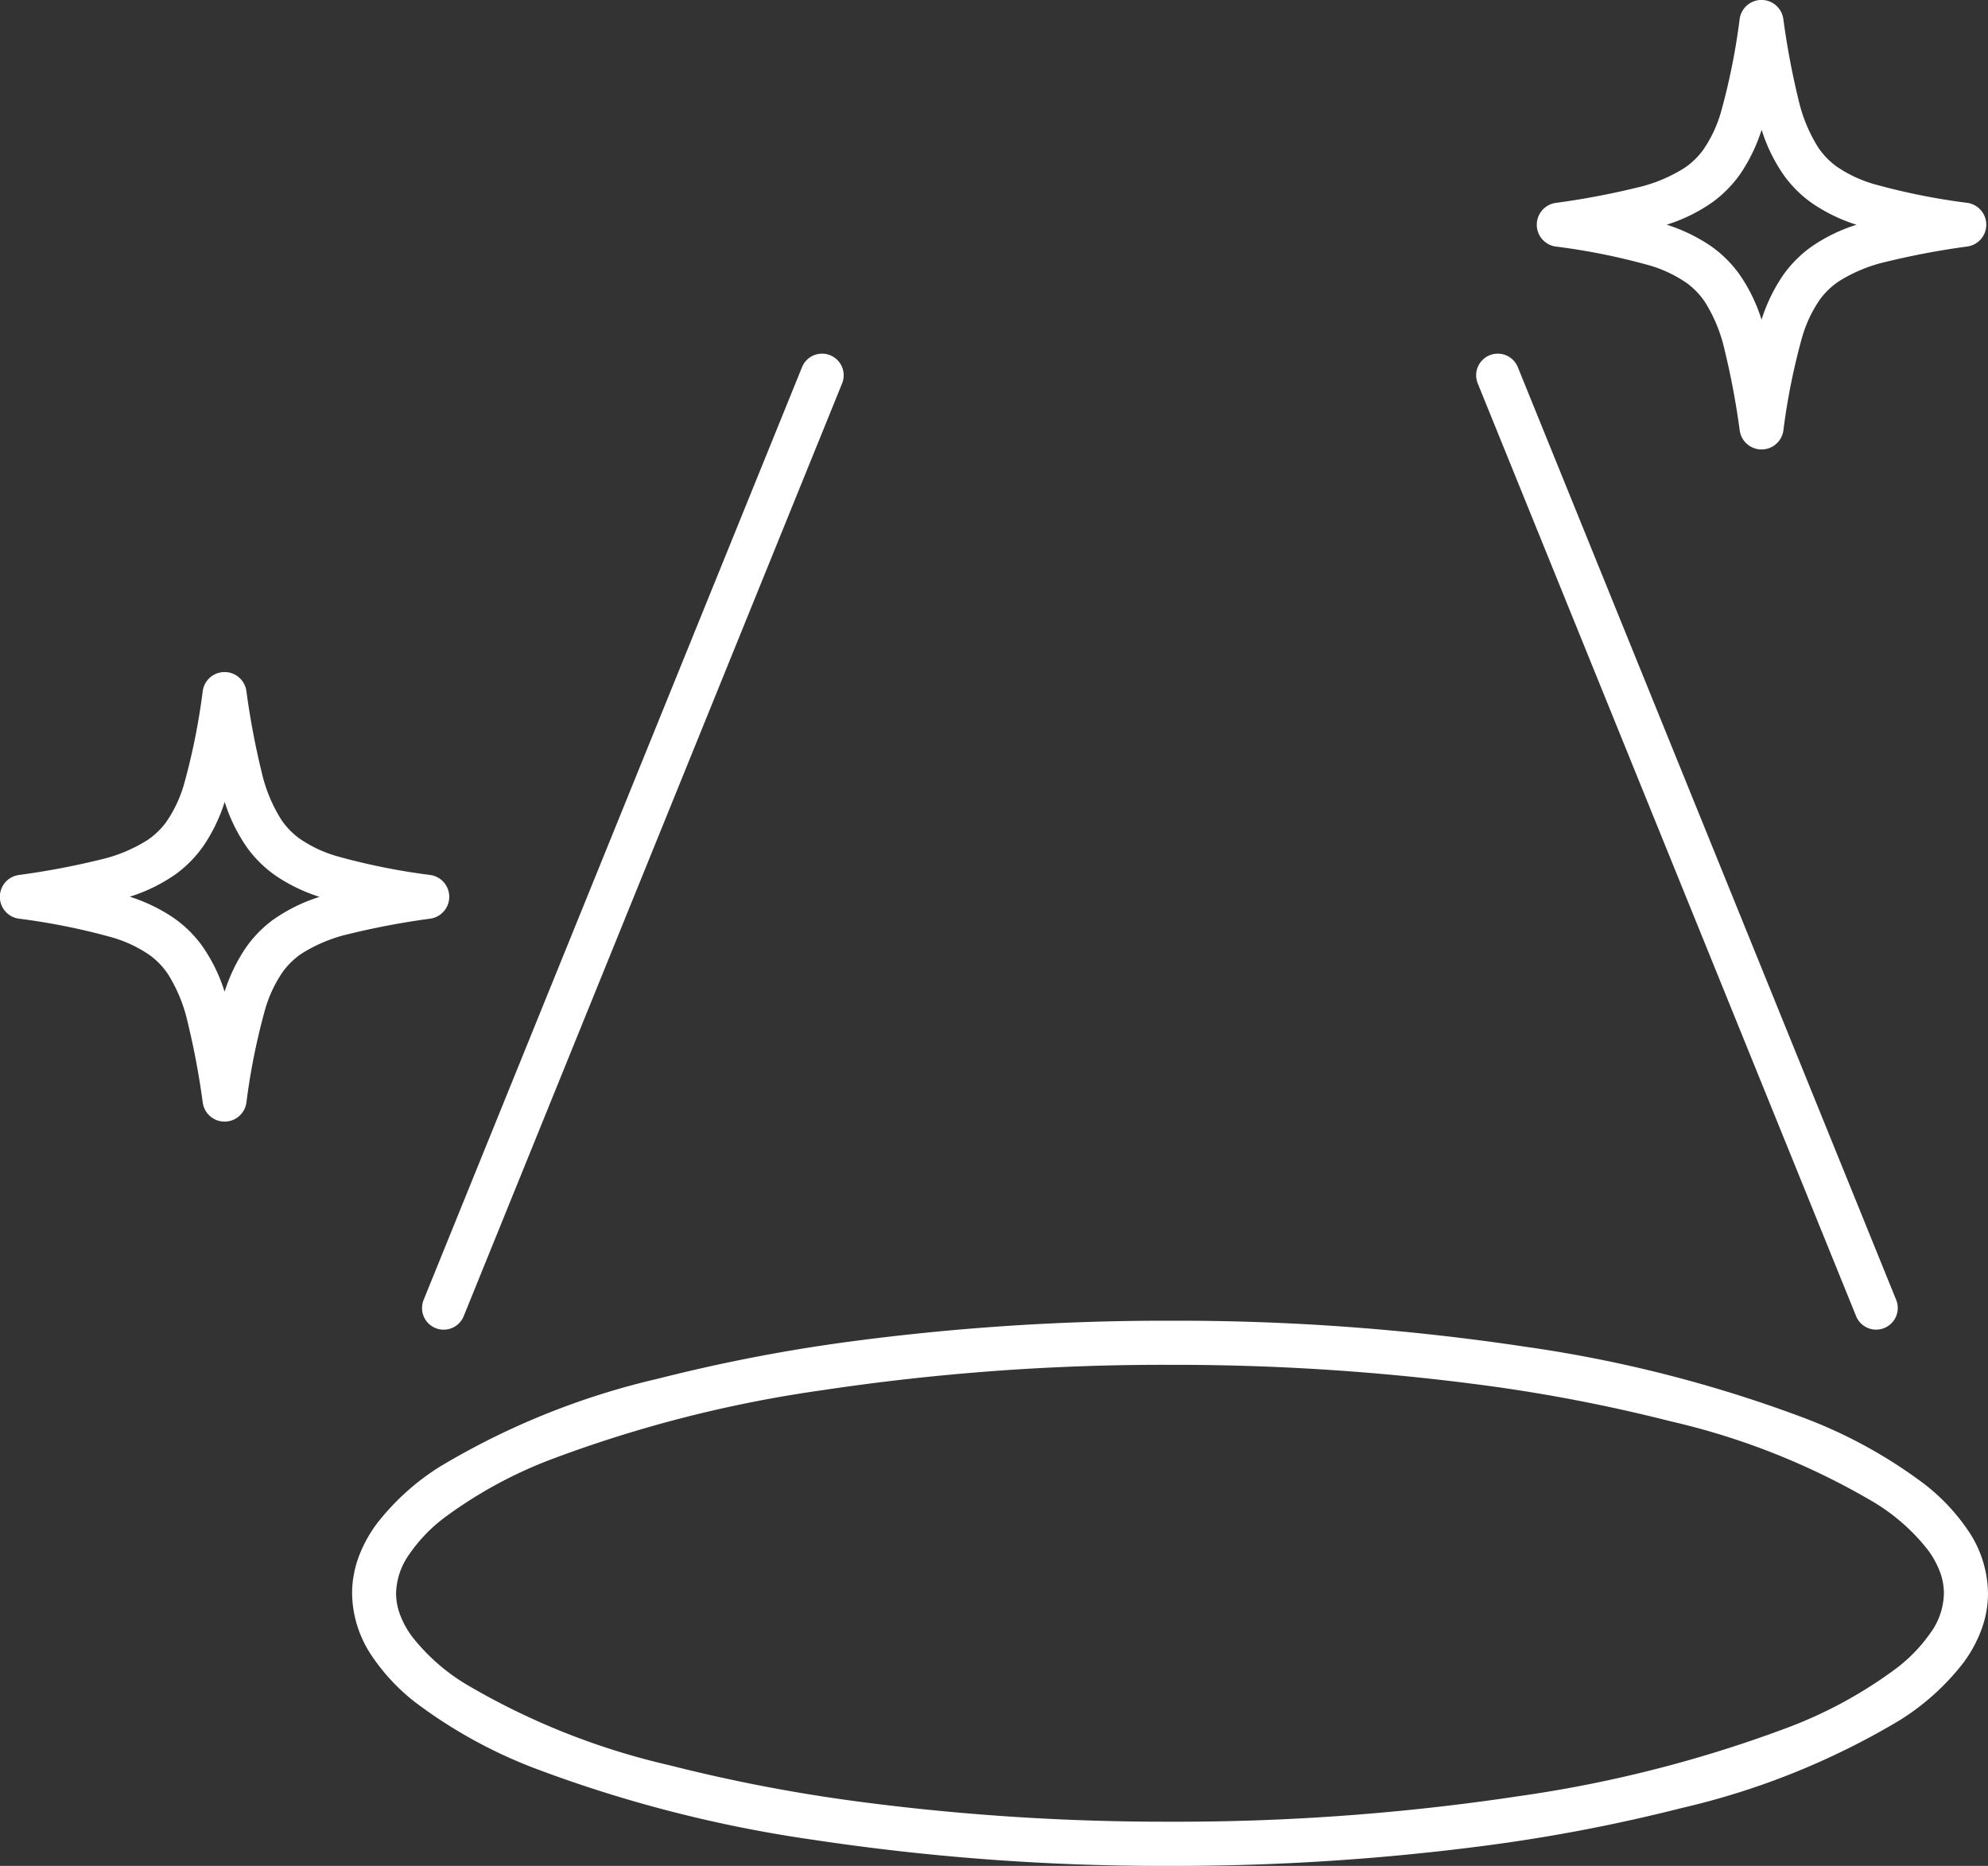 <svg data-name="グループ 121463" xmlns="http://www.w3.org/2000/svg" width="127.885" height="120"><rect width="100%" height="100%" fill="#333333" stroke="none"/><defs><clipPath id="a"><path data-name="長方形 43564" fill="#fff" d="M0 0h127.885v120H0z"/></clipPath></defs><g data-name="グループ 120979" clip-path="url(#a)"><path data-name="パス 126801" d="M119.4 84.644a1.391 1.391 0 102.578-1.046L97.639 23.613a1.391 1.391 0 10-2.578 1.046zm-19.326-68.79a41.96 41.96 0 015.942 1.188 8.284 8.284 0 012.5 1.169 4.863 4.863 0 011.153 1.2 9.834 9.834 0 011.263 3.057 49.929 49.929 0 01.983 5.226 1.418 1.418 0 002.806 0 41.912 41.912 0 011.189-5.942 8.275 8.275 0 011.169-2.5 4.853 4.853 0 011.2-1.153 9.834 9.834 0 013.057-1.263 49.932 49.932 0 015.226-.983 1.418 1.418 0 000-2.806 41.97 41.97 0 01-5.942-1.188 8.285 8.285 0 01-2.5-1.169 4.861 4.861 0 01-1.153-1.2 9.837 9.837 0 01-1.267-3.055 50.025 50.025 0 01-.983-5.226 1.418 1.418 0 00-2.806 0 41.918 41.918 0 01-1.188 5.942 8.284 8.284 0 01-1.169 2.5 4.853 4.853 0 01-1.2 1.153 9.825 9.825 0 01-3.057 1.263 50.034 50.034 0 01-5.226.983 1.418 1.418 0 000 2.806m10.129-2.881a7.708 7.708 0 001.813-1.883 10.987 10.987 0 001.31-2.746 10.67 10.67 0 001.473 2.986 7.707 7.707 0 001.882 1.813 11 11 0 002.747 1.31 10.665 10.665 0 00-2.986 1.473 7.716 7.716 0 00-1.813 1.883 10.982 10.982 0 00-1.309 2.747 10.668 10.668 0 00-1.473-2.986 7.726 7.726 0 00-1.882-1.813 10.994 10.994 0 00-2.747-1.309 10.67 10.67 0 002.986-1.473m16.418 85.475a12.938 12.938 0 00-2.815-3 31.194 31.194 0 00-7.923-4.326A84.678 84.678 0 0098.1 86.609a150.443 150.443 0 00-22.834-1.67 153.584 153.584 0 00-20.116 1.279 108.075 108.075 0 00-12.808 2.446 48.584 48.584 0 00-14 5.633 15.613 15.613 0 00-4.106 3.7 8.6 8.6 0 00-1.167 2.143 6.8 6.8 0 00-.419 2.335 7.334 7.334 0 001.269 4.02 12.929 12.929 0 002.815 3 31.2 31.2 0 007.923 4.326 84.678 84.678 0 0017.777 4.518A150.443 150.443 0 0075.267 120a153.587 153.587 0 0020.117-1.279 108.015 108.015 0 0012.808-2.446 48.583 48.583 0 0014-5.633 15.62 15.62 0 004.106-3.7 8.59 8.59 0 001.167-2.143 6.8 6.8 0 00.419-2.334 7.334 7.334 0 00-1.269-4.02m-2.378 6.494a10.15 10.15 0 01-2.207 2.325 28.508 28.508 0 01-7.2 3.905 81.929 81.929 0 01-17.169 4.353 147.578 147.578 0 01-22.4 1.636 150.745 150.745 0 01-19.742-1.254 105.17 105.17 0 01-12.469-2.38 45.937 45.937 0 01-13.164-5.262 12.858 12.858 0 01-3.37-3 5.77 5.77 0 01-.788-1.434 3.966 3.966 0 01-.249-1.366A4.5 4.5 0 0126.3 100a10.15 10.15 0 012.2-2.33 28.486 28.486 0 017.2-3.905 81.949 81.949 0 0117.169-4.353 147.576 147.576 0 0122.4-1.636 150.8 150.8 0 0119.74 1.254 105.243 105.243 0 0112.469 2.38 45.948 45.948 0 0113.164 5.262 12.859 12.859 0 013.37 3 5.77 5.77 0 01.788 1.434 3.967 3.967 0 01.249 1.366 4.5 4.5 0 01-.811 2.474M27.149 84.121a1.391 1.391 0 002.681.523l24.341-59.985a1.391 1.391 0 00-2.578-1.046L27.251 83.6a1.393 1.393 0 00-.1.523m1.749-26.45a1.42 1.42 0 00-1.21-1.4 41.909 41.909 0 01-5.942-1.188 8.267 8.267 0 01-2.5-1.169 4.855 4.855 0 01-1.153-1.2 9.834 9.834 0 01-1.263-3.057 49.95 49.95 0 01-.983-5.226 1.418 1.418 0 00-2.806 0 41.953 41.953 0 01-1.188 5.942 8.284 8.284 0 01-1.169 2.5 4.856 4.856 0 01-1.2 1.153 9.826 9.826 0 01-3.057 1.263 49.837 49.837 0 01-5.226.983 1.418 1.418 0 000 2.806 41.913 41.913 0 015.942 1.189 8.279 8.279 0 012.5 1.169 4.853 4.853 0 011.153 1.2 9.834 9.834 0 011.263 3.057 50.052 50.052 0 01.983 5.226 1.418 1.418 0 002.806 0 41.91 41.91 0 011.188-5.942 8.284 8.284 0 011.169-2.5 4.861 4.861 0 011.2-1.153 9.845 9.845 0 013.057-1.263 50.005 50.005 0 015.226-.983 1.419 1.419 0 001.21-1.4m-11.329 1.469a7.7 7.7 0 00-1.813 1.883 11 11 0 00-1.31 2.746 10.661 10.661 0 00-1.473-2.986 7.7 7.7 0 00-1.882-1.813 10.983 10.983 0 00-2.747-1.31 10.668 10.668 0 002.986-1.469 7.714 7.714 0 001.813-1.882 10.982 10.982 0 001.309-2.747 10.672 10.672 0 001.473 2.986 7.713 7.713 0 001.883 1.813 10.974 10.974 0 002.746 1.31 10.67 10.67 0 00-2.986 1.473" fill="#fff"/></g></svg>